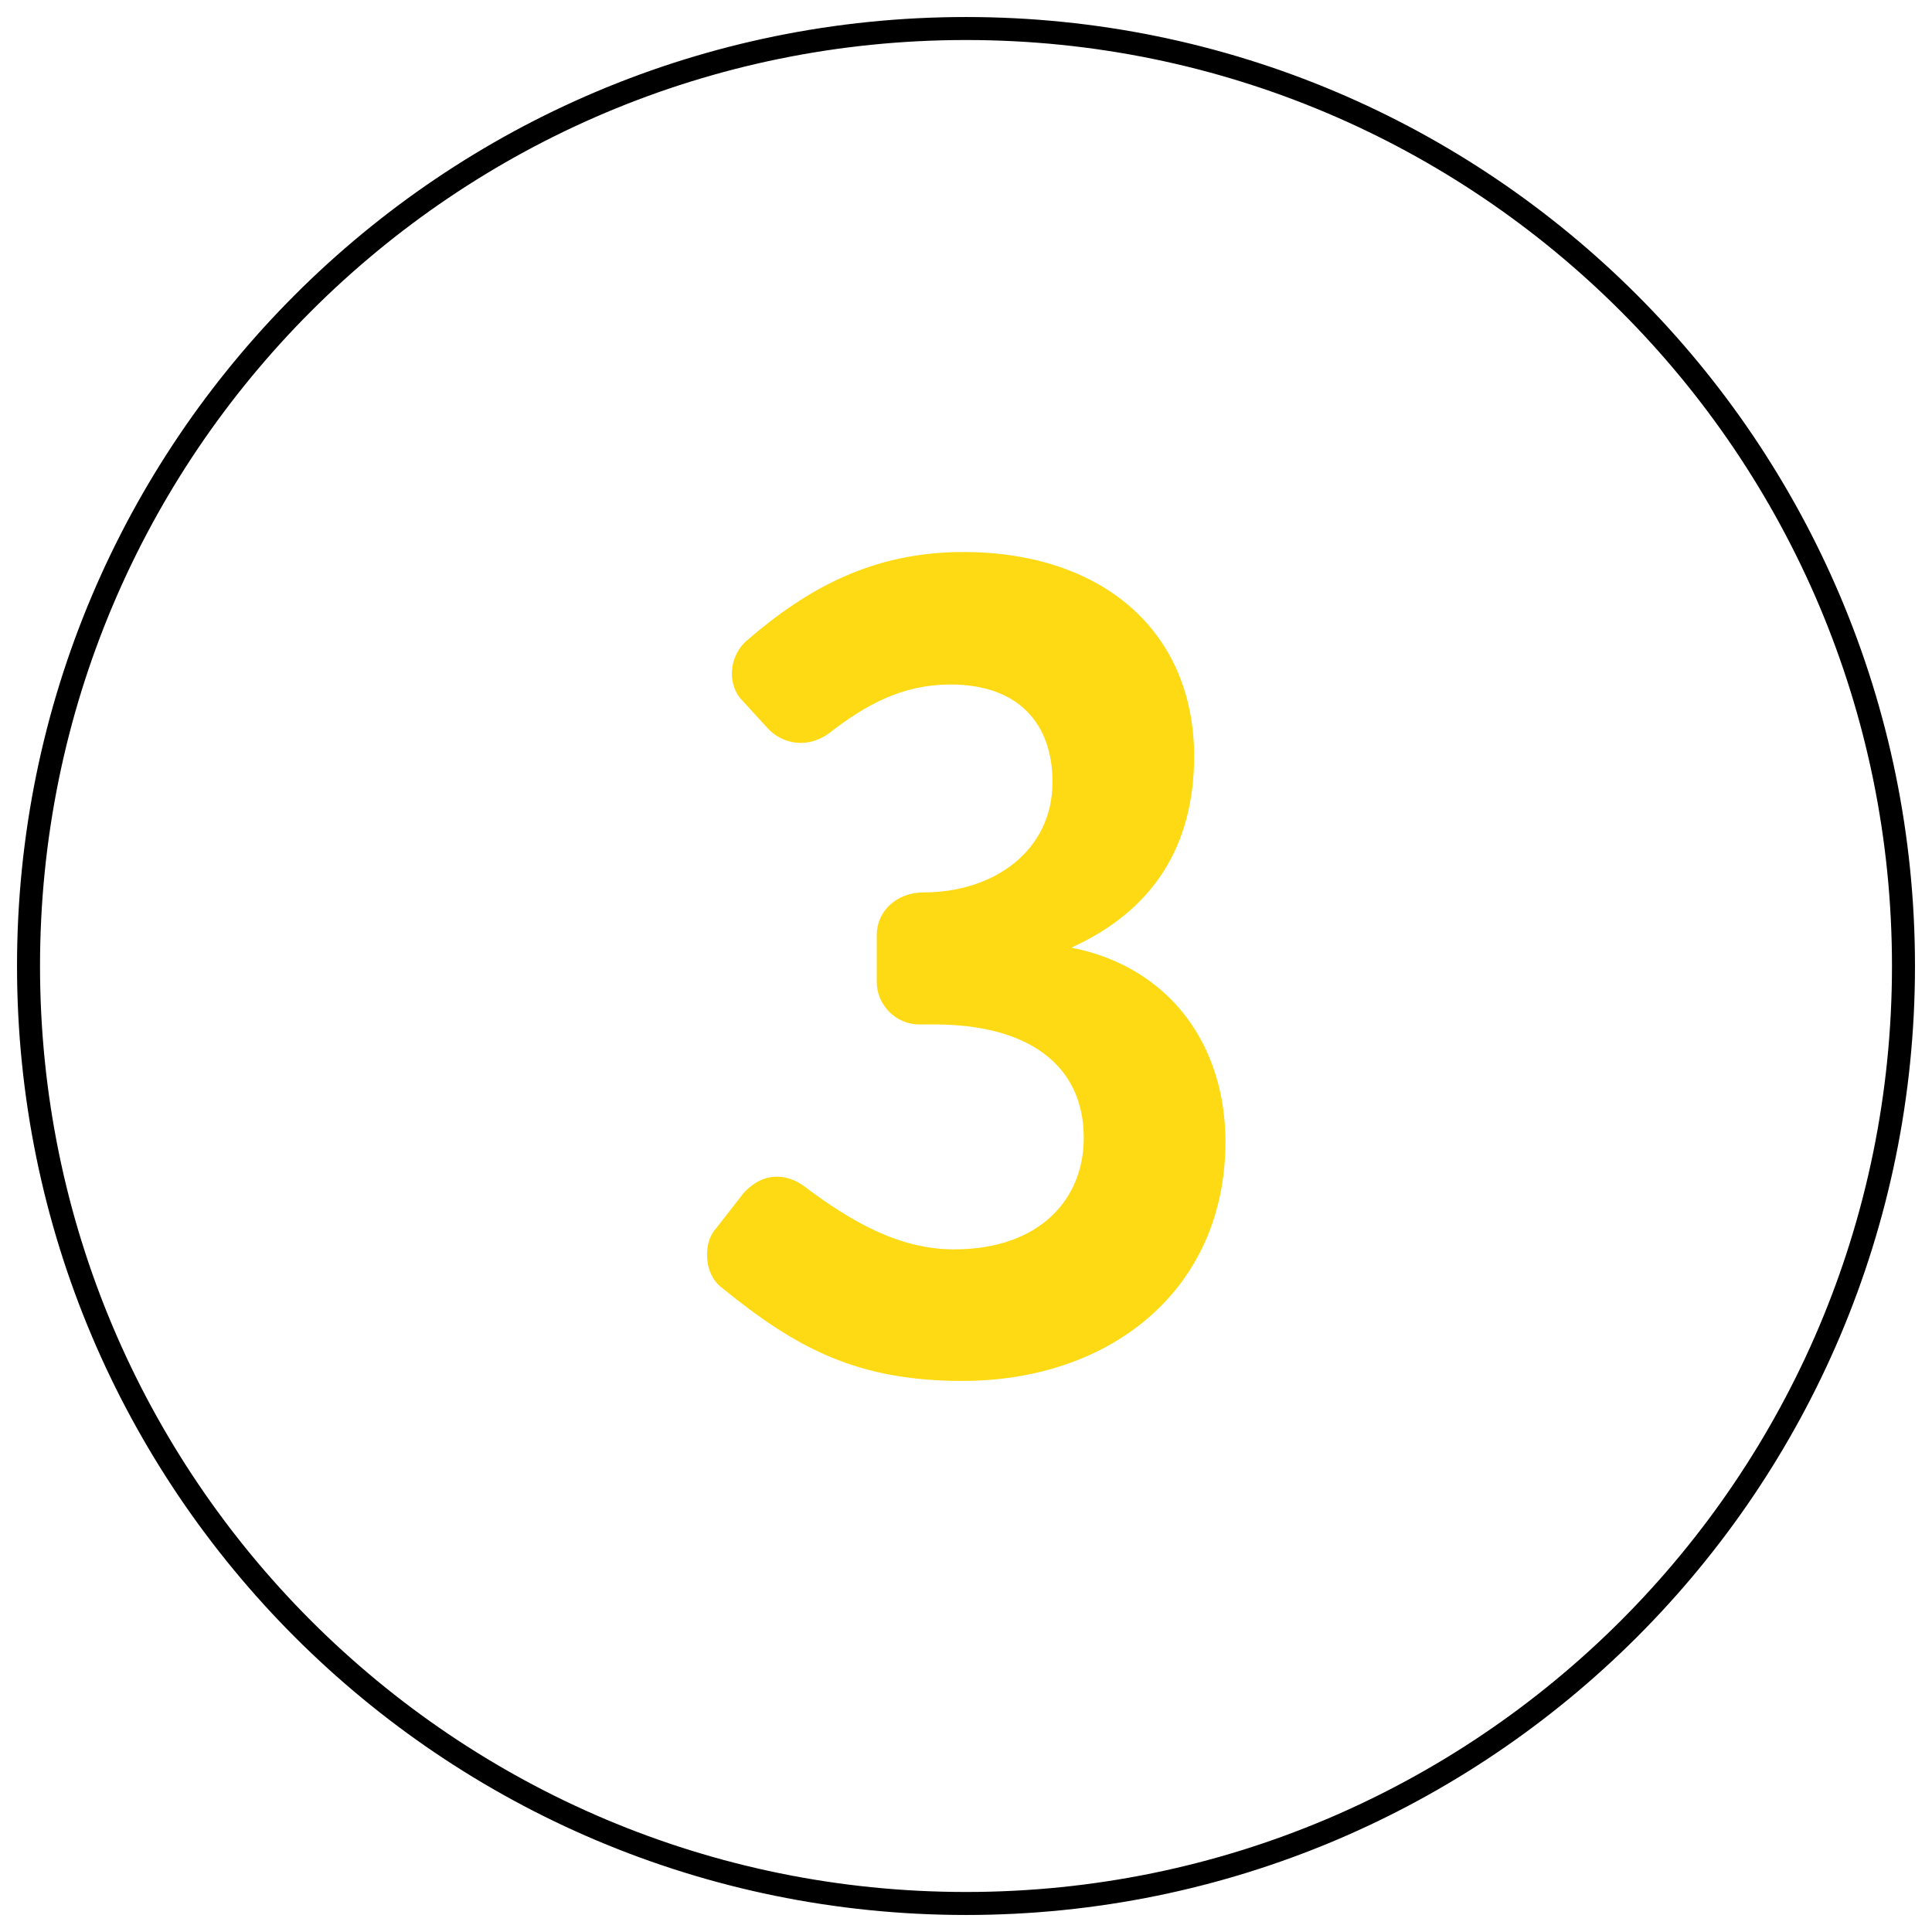 <?xml version="1.0" encoding="UTF-8"?> <svg xmlns="http://www.w3.org/2000/svg" id="_Слой_1" width="42" height="42" viewBox="0 0 42 42"> <defs> <style>.cls-1{fill:#feda14;}.cls-2{fill:none;stroke:#000;stroke-width:.5px;}</style> </defs> <path class="cls-2" d="m21,.62h0c11.26,0,20.38,9.13,20.38,20.38h0c0,11.26-9.13,20.38-20.38,20.38h0C9.74,41.38.62,32.26.62,21h0C.62,9.74,9.74.62,21,.62Z"></path> <path class="cls-1" d="m25.96,16.43c0,1.97-.9,3.37-2.67,4.17,2.17.43,3.35,2.15,3.35,4.22,0,3.22-2.5,5.2-5.72,5.2-2.27,0-3.6-.7-5.22-2.02-.23-.17-.33-.45-.33-.72,0-.2.05-.42.2-.58l.6-.77c.2-.22.45-.35.72-.35.2,0,.4.07.58.2,1,.75,2.05,1.38,3.27,1.38,1.87,0,2.82-1.1,2.82-2.42,0-1.6-1.22-2.47-3.25-2.47h-.33c-.5,0-.92-.42-.92-.92v-1.03c0-.5.42-.92,1.02-.92,1.52,0,2.8-.9,2.8-2.4,0-1.25-.72-2.12-2.22-2.12-1.02,0-1.82.42-2.65,1.07-.17.12-.38.2-.6.2-.28,0-.55-.12-.75-.35l-.53-.58c-.15-.15-.22-.38-.22-.57,0-.28.12-.55.33-.73,1.3-1.12,2.72-1.92,4.7-1.92,3,0,5.02,1.7,5.02,4.45Z"></path> </svg> 